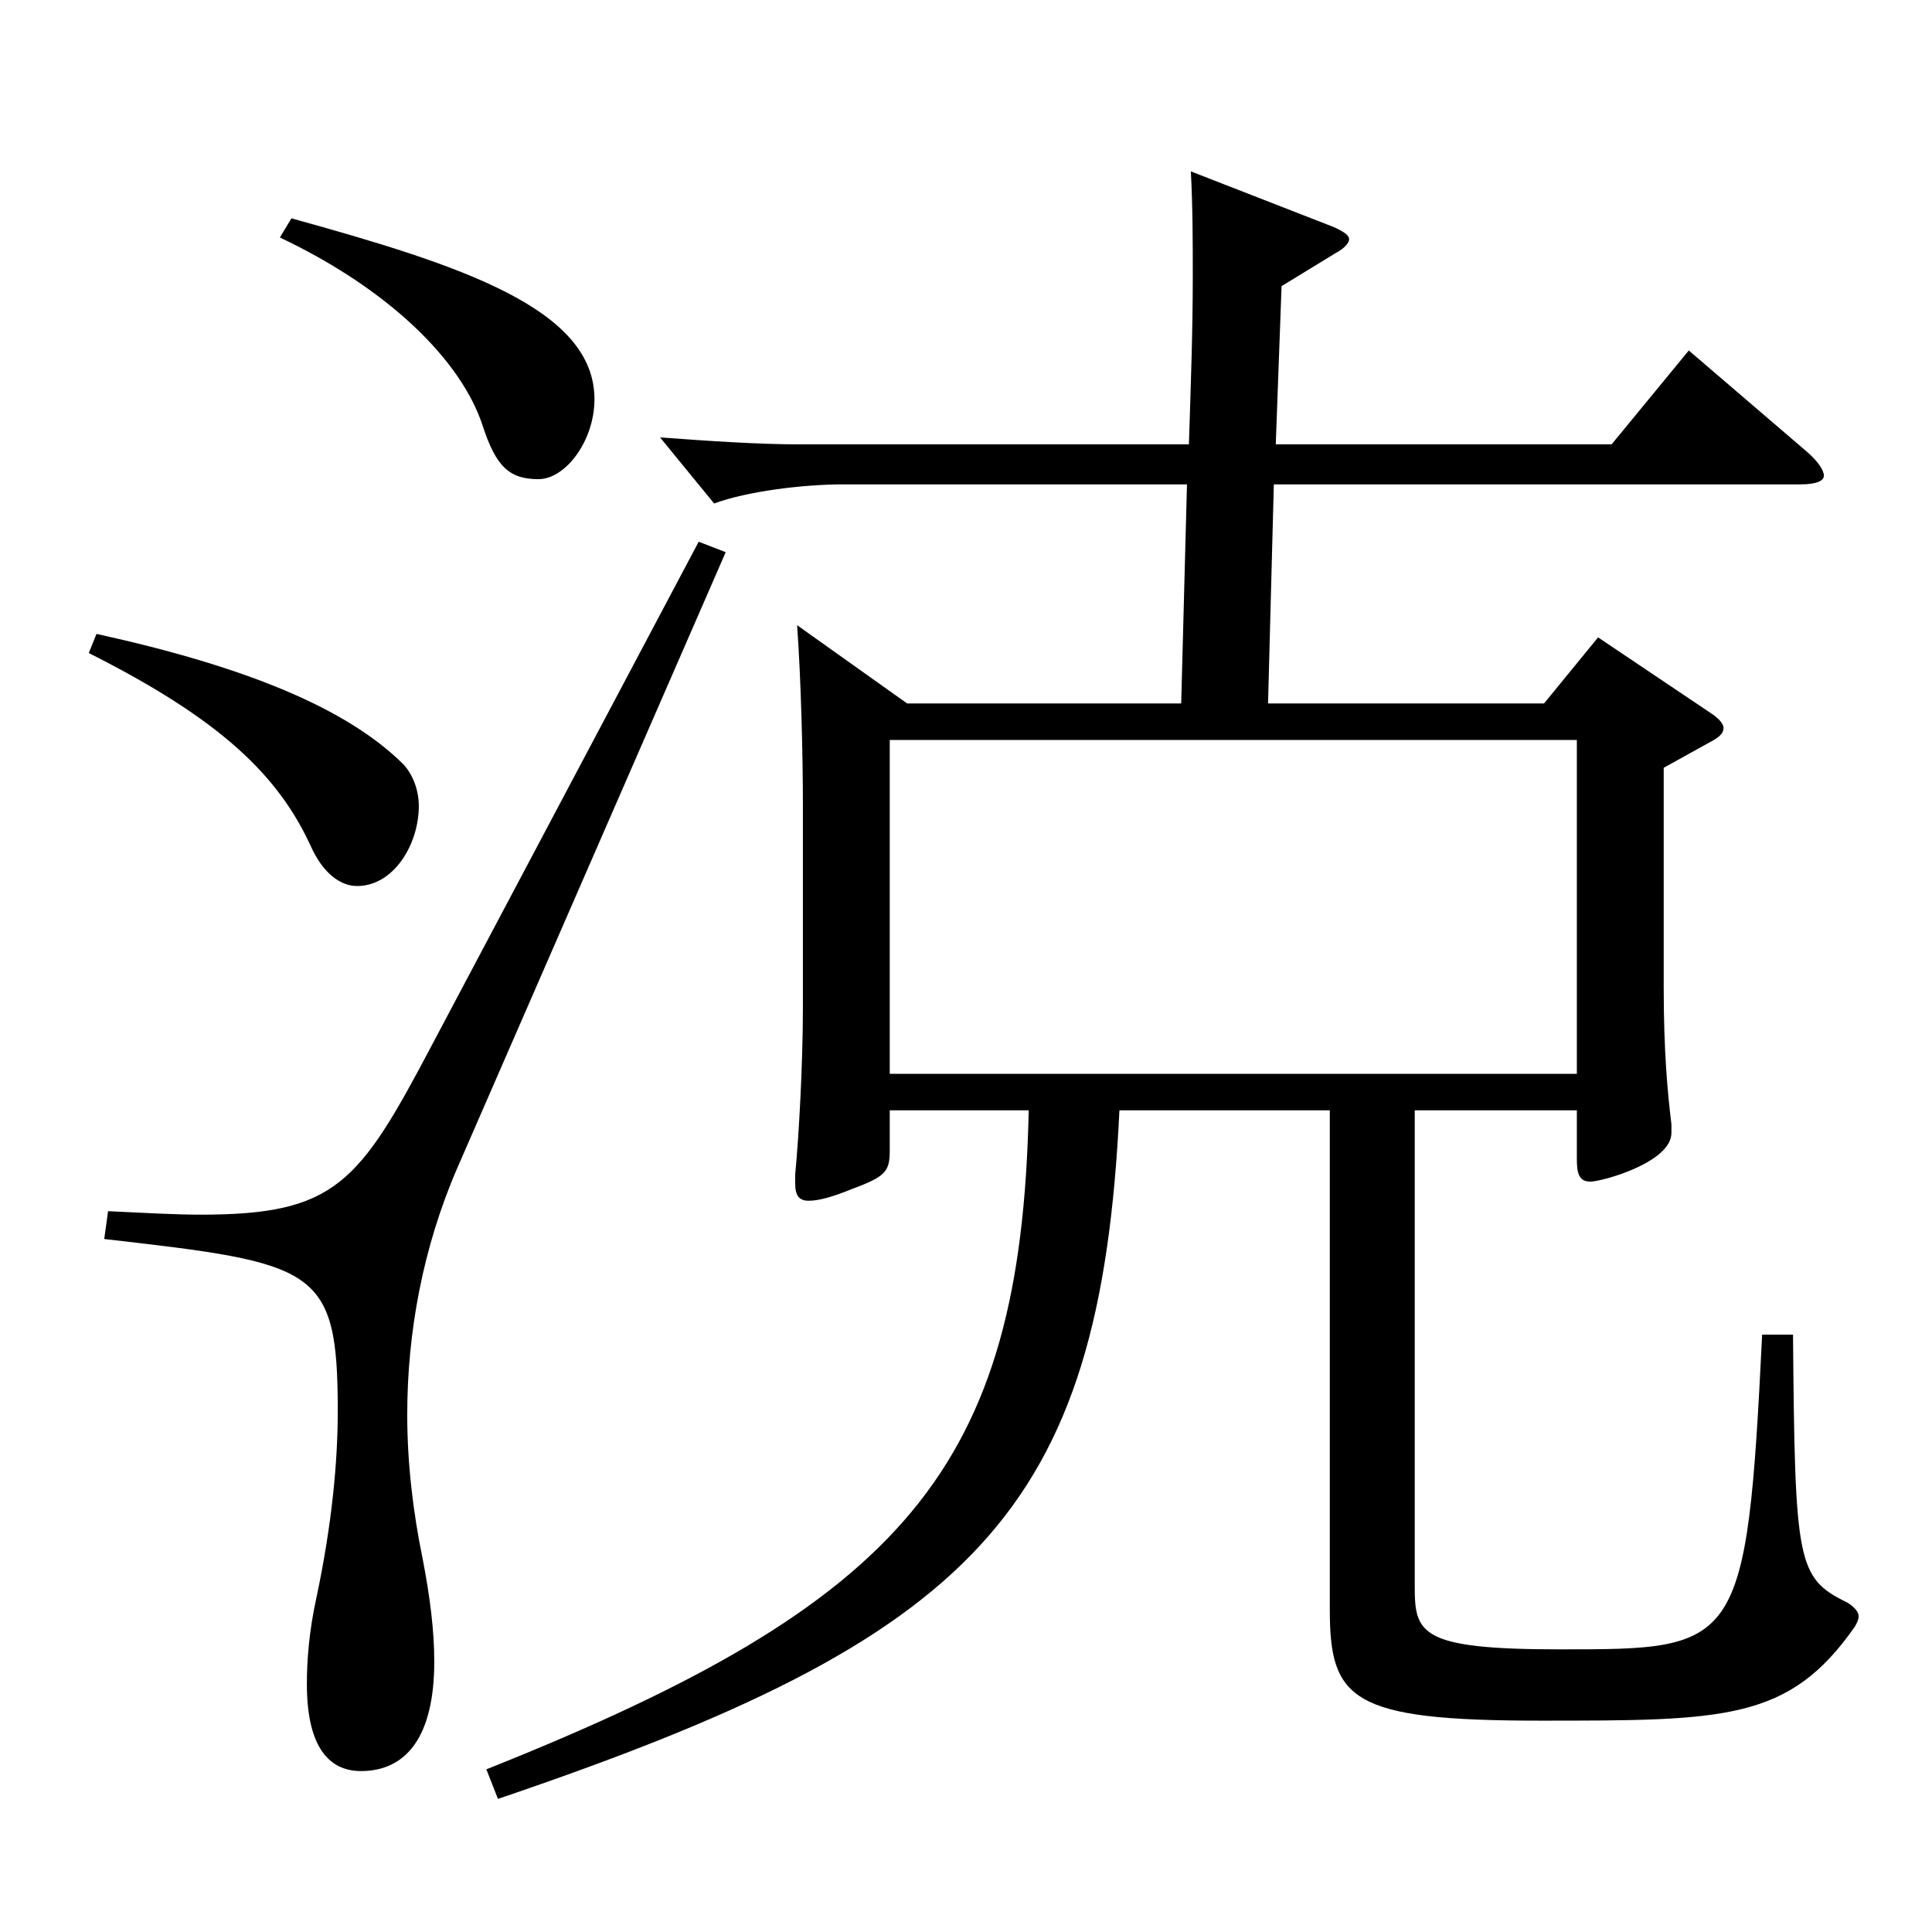<?xml version="1.0" encoding="utf-8"?>
<!-- Generator: Adobe Illustrator 16.0.0, SVG Export Plug-In . SVG Version: 6.00 Build 0)  -->
<!DOCTYPE svg PUBLIC "-//W3C//DTD SVG 1.1//EN" "http://www.w3.org/Graphics/SVG/1.1/DTD/svg11.dtd">
<svg version="1.1" id="图层_1" xmlns="http://www.w3.org/2000/svg" xmlns:xlink="http://www.w3.org/1999/xlink" x="0px" y="0px"
	 width="1000px" height="1000px" viewBox="0 0 1000 1000" enable-background="new 0 0 1000 1000" xml:space="preserve">
<path d="M49.949,328.107c77.921,17.1,129.869,38.7,158.84,67.5c4.995,5.399,7.992,13.499,7.992,21.6
	c0,19.8-12.987,41.399-31.968,41.399c-8.991,0-17.982-7.2-23.976-20.7c-16.983-36.899-46.953-65.699-114.884-99.898L49.949,328.107z
	 M375.621,285.808l-138.86,318.598c-17.981,41.4-25.974,85.5-25.974,127.8c0,25.199,2.997,50.399,7.992,74.699
	c3.996,20.7,5.994,37.8,5.994,53.1c0,39.6-14.985,56.699-37.961,56.699c-15.984,0-27.972-11.699-27.972-44.999
	c0-11.7,0.999-27,4.995-45c7.992-37.8,10.989-70.199,10.989-96.3c0-74.699-10.989-76.499-120.878-89.099l1.998-14.4
	c18.98,0.9,34.965,1.8,47.951,1.8c69.93,0,81.918-16.199,119.879-88.199l137.861-260.098L375.621,285.808z M150.848,113.009
	c87.911,24.3,156.842,46.8,156.842,93.6c0,21.6-14.985,41.399-28.971,41.399c-14.985,0-21.979-6.3-28.971-27.899
	c-10.989-33.3-47.952-70.2-104.895-97.199L150.848,113.009z M732.262,574.706v246.598c0,24.3,2.996,32.4,74.924,32.4
	c92.906,0,96.902,0,104.895-162.899h15.983c0.999,117.899,1.998,125.999,27.973,138.6c2.996,1.8,5.993,4.5,5.993,7.199
	c0,1.801-0.999,3.601-1.998,5.4c-33.966,48.6-66.933,48.6-162.836,48.6c-97.9,0-108.89-10.8-108.89-57.6V574.706H579.415
	c-9.989,208.798-74.924,272.698-321.676,356.397l-5.993-15.3c216.781-86.399,276.721-155.699,280.717-341.098h-71.928v20.699
	c0,10.8-1.998,13.5-18.98,19.8c-10.989,4.5-17.982,6.301-22.978,6.301c-4.994,0-6.992-2.7-6.992-9v-4.5
	c1.998-20.7,3.995-58.5,3.995-86.399V417.207c0-27-0.999-65.7-2.996-93.6l56.942,40.5h141.856l2.997-113.399H436.56
	c-20.979,0-49.95,3.6-66.933,9.899l-27.972-34.199c24.975,1.8,49.949,3.6,72.926,3.6h200.798c0.999-31.5,1.998-58.499,1.998-87.299
	c0-17.101,0-35.1-0.999-54l73.926,28.8c5.994,2.7,7.992,4.5,7.992,6.3s-1.998,4.5-6.993,7.2l-27.972,17.1l-2.997,81.899h173.824
	l39.96-48.6l61.938,53.1c4.995,4.5,7.992,9,7.992,11.7s-3.996,4.5-11.988,4.5H659.335l-2.997,113.399h142.855l27.973-34.2
	l58.94,39.6c3.996,2.7,5.994,5.4,5.994,7.2c0,2.7-1.998,4.5-4.995,6.3l-25.975,14.4v113.399c0,33.3,1.998,54.899,3.996,71.099v4.5
	c0,15.301-35.964,25.2-41.957,25.2c-5.994,0-6.993-4.5-6.993-11.7v-25.199H732.262z M816.177,555.806V383.007H460.535v172.799
	H816.177z"/>
</svg>
